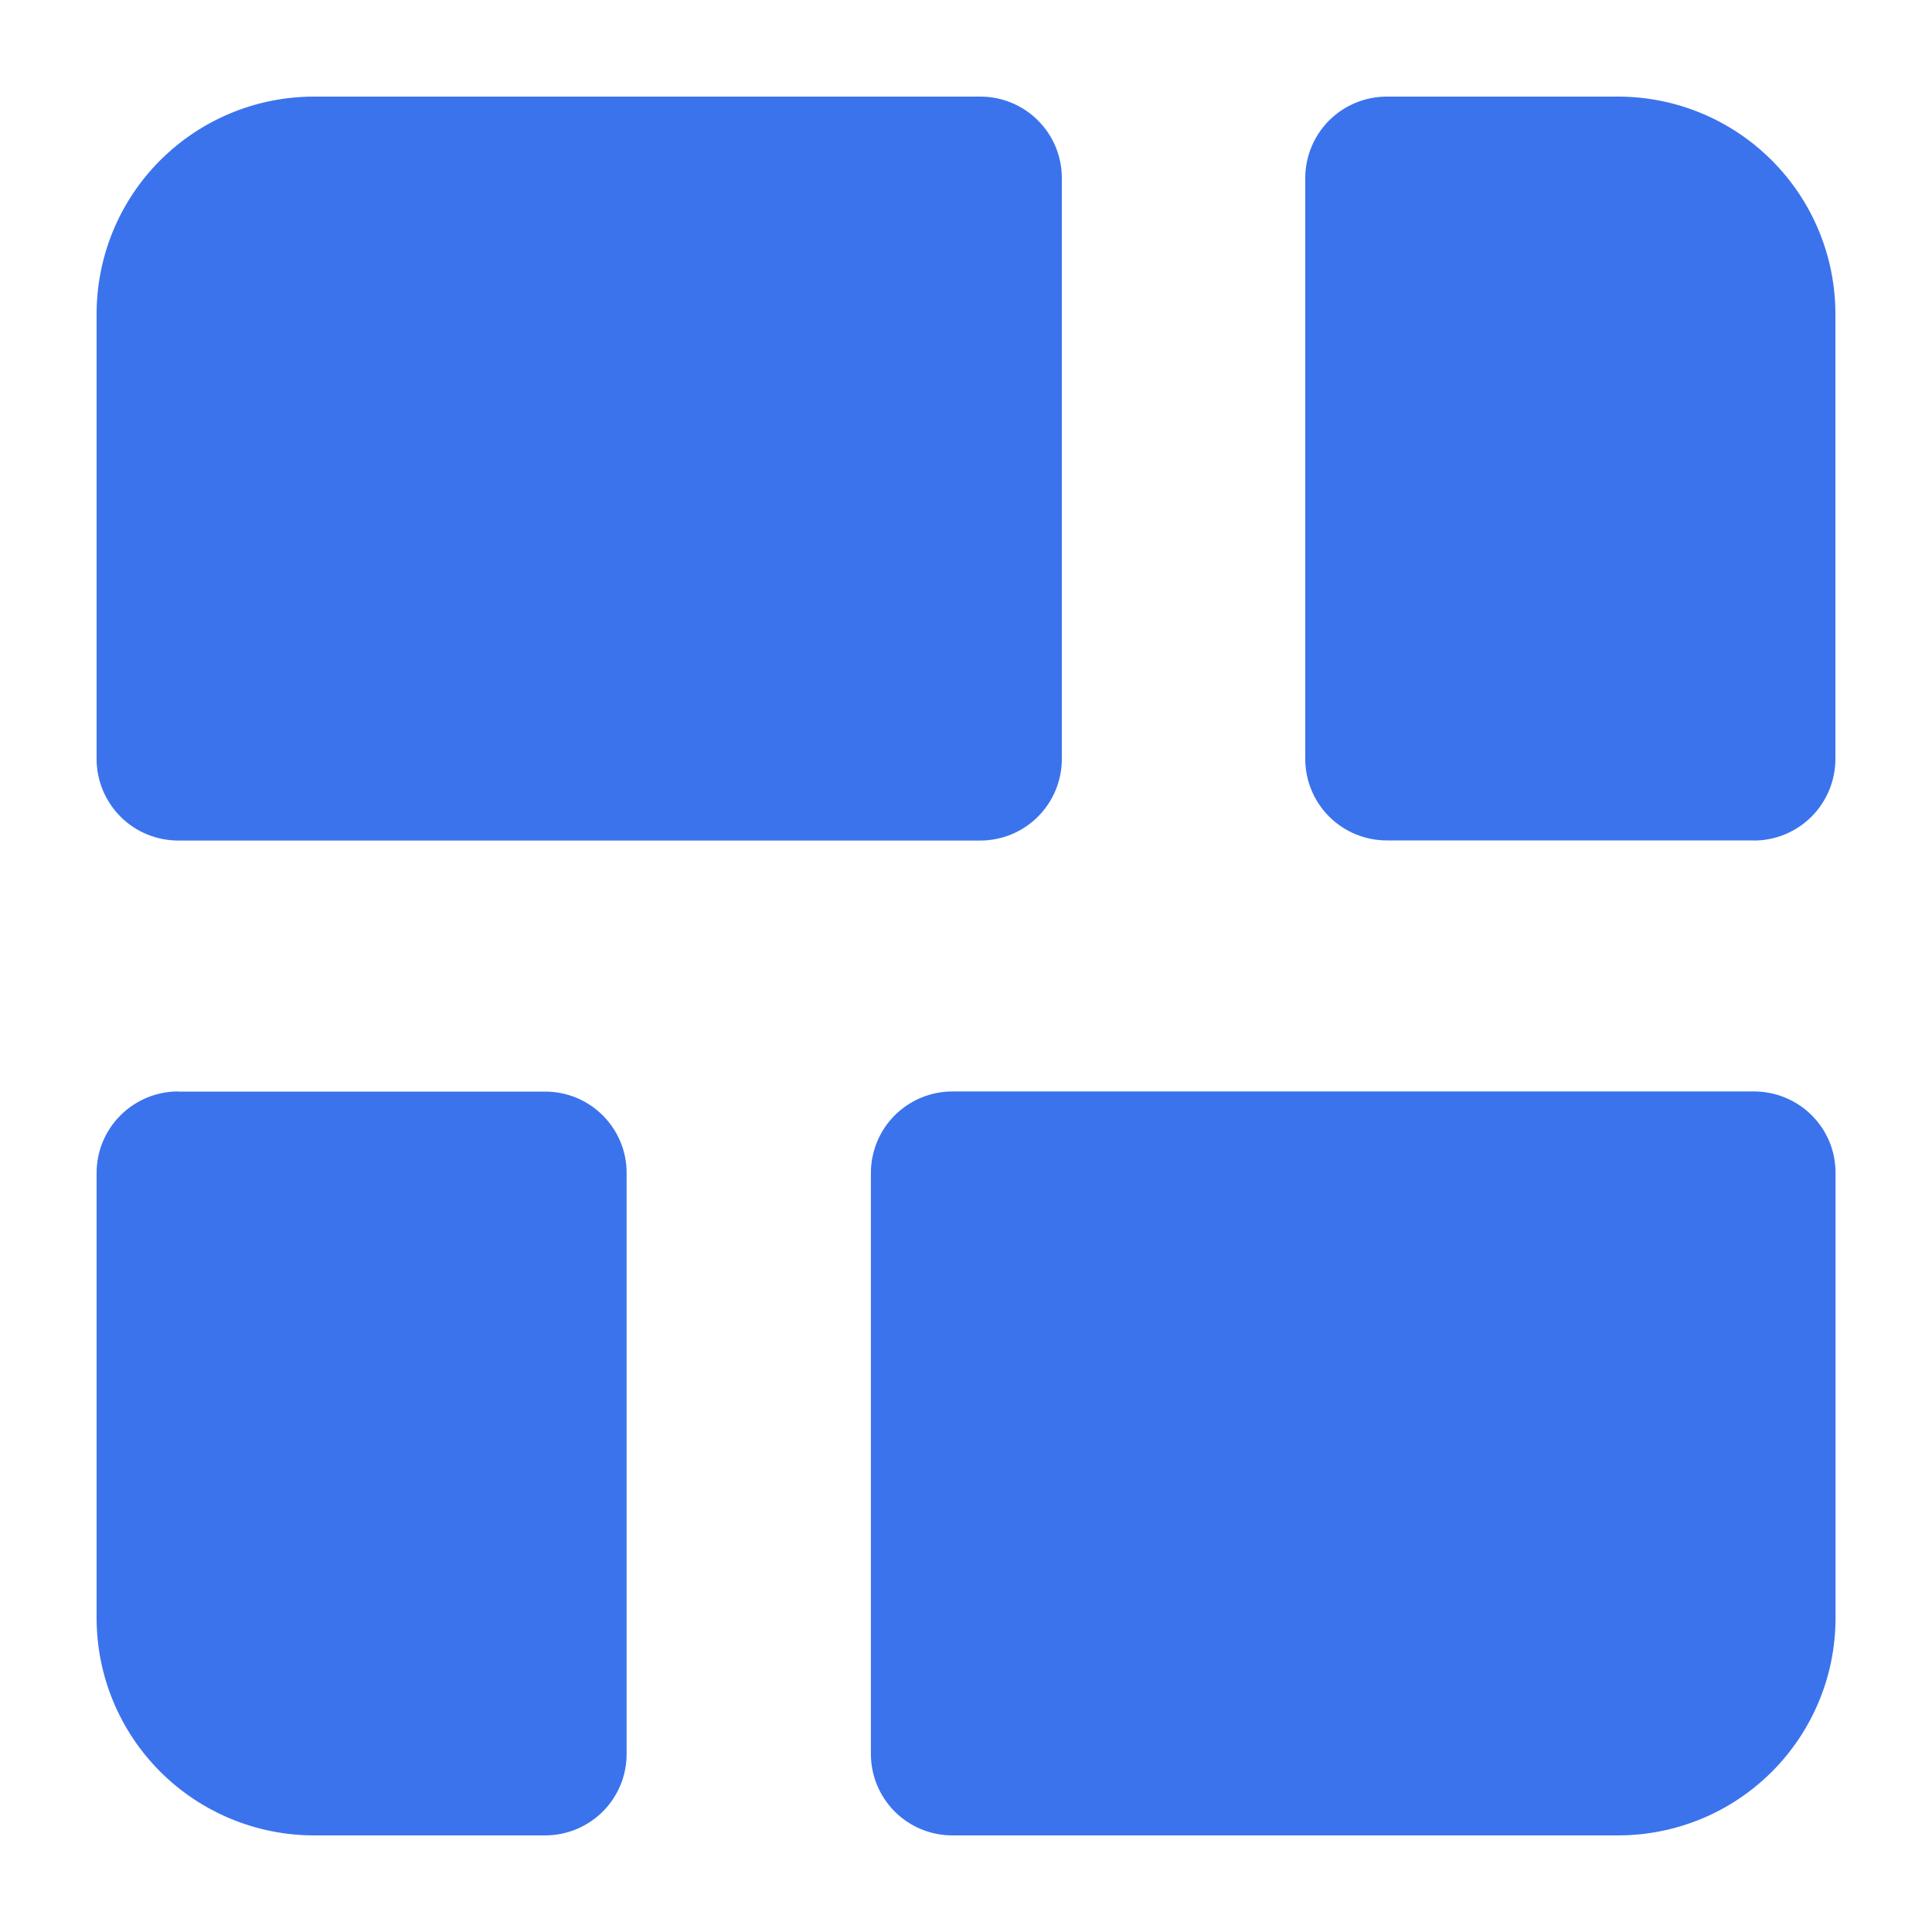 <svg width="30" height="30" viewBox="0 0 30 30" fill="none" xmlns="http://www.w3.org/2000/svg">
<g id="Dispatch Board">
<g id="vector">
<path d="M21.534 13.05H27.234V13.052C27.569 13.052 27.891 12.918 28.129 12.681C28.366 12.443 28.5 12.121 28.5 11.786V4.875C28.5 3.981 28.145 3.123 27.513 2.491C26.881 1.858 26.025 1.502 25.131 1.5H21.531C21.195 1.501 20.874 1.635 20.637 1.872C20.401 2.109 20.268 2.431 20.268 2.766V11.784C20.268 12.12 20.401 12.442 20.638 12.679C20.876 12.917 21.198 13.05 21.534 13.05Z" fill="#3B73ED"/>
<path d="M8.466 16.95H2.766V16.948C2.43 16.948 2.108 17.082 1.871 17.319C1.633 17.556 1.5 17.878 1.5 18.214V25.125C1.5 26.02 1.856 26.878 2.488 27.51C3.121 28.143 3.979 28.499 4.873 28.5H8.461C8.628 28.5 8.793 28.468 8.947 28.405C9.101 28.341 9.241 28.248 9.359 28.131C9.476 28.014 9.57 27.874 9.634 27.72C9.698 27.567 9.73 27.402 9.73 27.235V18.216C9.731 18.05 9.698 17.885 9.635 17.731C9.571 17.578 9.478 17.438 9.361 17.321C9.243 17.203 9.104 17.11 8.95 17.046C8.797 16.983 8.632 16.95 8.466 16.95Z" fill="#3B73ED"/>
<path d="M1.5 11.786V4.875C1.5 3.98 1.855 3.122 2.487 2.49C3.12 1.857 3.977 1.501 4.872 1.5H15.222C15.388 1.5 15.553 1.532 15.706 1.596C15.86 1.659 15.999 1.752 16.117 1.87C16.235 1.987 16.328 2.127 16.392 2.28C16.455 2.434 16.488 2.598 16.488 2.764V11.786C16.488 12.121 16.355 12.443 16.117 12.681C15.88 12.918 15.558 13.052 15.222 13.052H2.772C2.605 13.052 2.44 13.02 2.286 12.957C2.131 12.894 1.991 12.8 1.873 12.683C1.755 12.565 1.661 12.425 1.597 12.271C1.533 12.117 1.5 11.952 1.5 11.786Z" fill="#3B73ED"/>
<path d="M28.502 25.125V18.214C28.502 18.048 28.471 17.883 28.408 17.73C28.344 17.576 28.251 17.437 28.133 17.319C28.016 17.201 27.876 17.108 27.722 17.045C27.569 16.981 27.404 16.948 27.238 16.948H14.788C14.622 16.948 14.457 16.981 14.304 17.045C14.15 17.108 14.011 17.202 13.893 17.319C13.776 17.437 13.683 17.576 13.619 17.73C13.556 17.884 13.523 18.048 13.523 18.214V27.235C13.523 27.401 13.556 27.566 13.619 27.719C13.683 27.873 13.776 28.012 13.893 28.13C14.011 28.247 14.15 28.34 14.304 28.404C14.457 28.467 14.622 28.5 14.788 28.5H25.123C25.567 28.5 26.006 28.413 26.416 28.244C26.826 28.075 27.198 27.826 27.512 27.513C27.826 27.199 28.075 26.827 28.245 26.417C28.415 26.008 28.502 25.568 28.502 25.125Z" fill="#3B73ED"/>
</g>
</g>
</svg>
